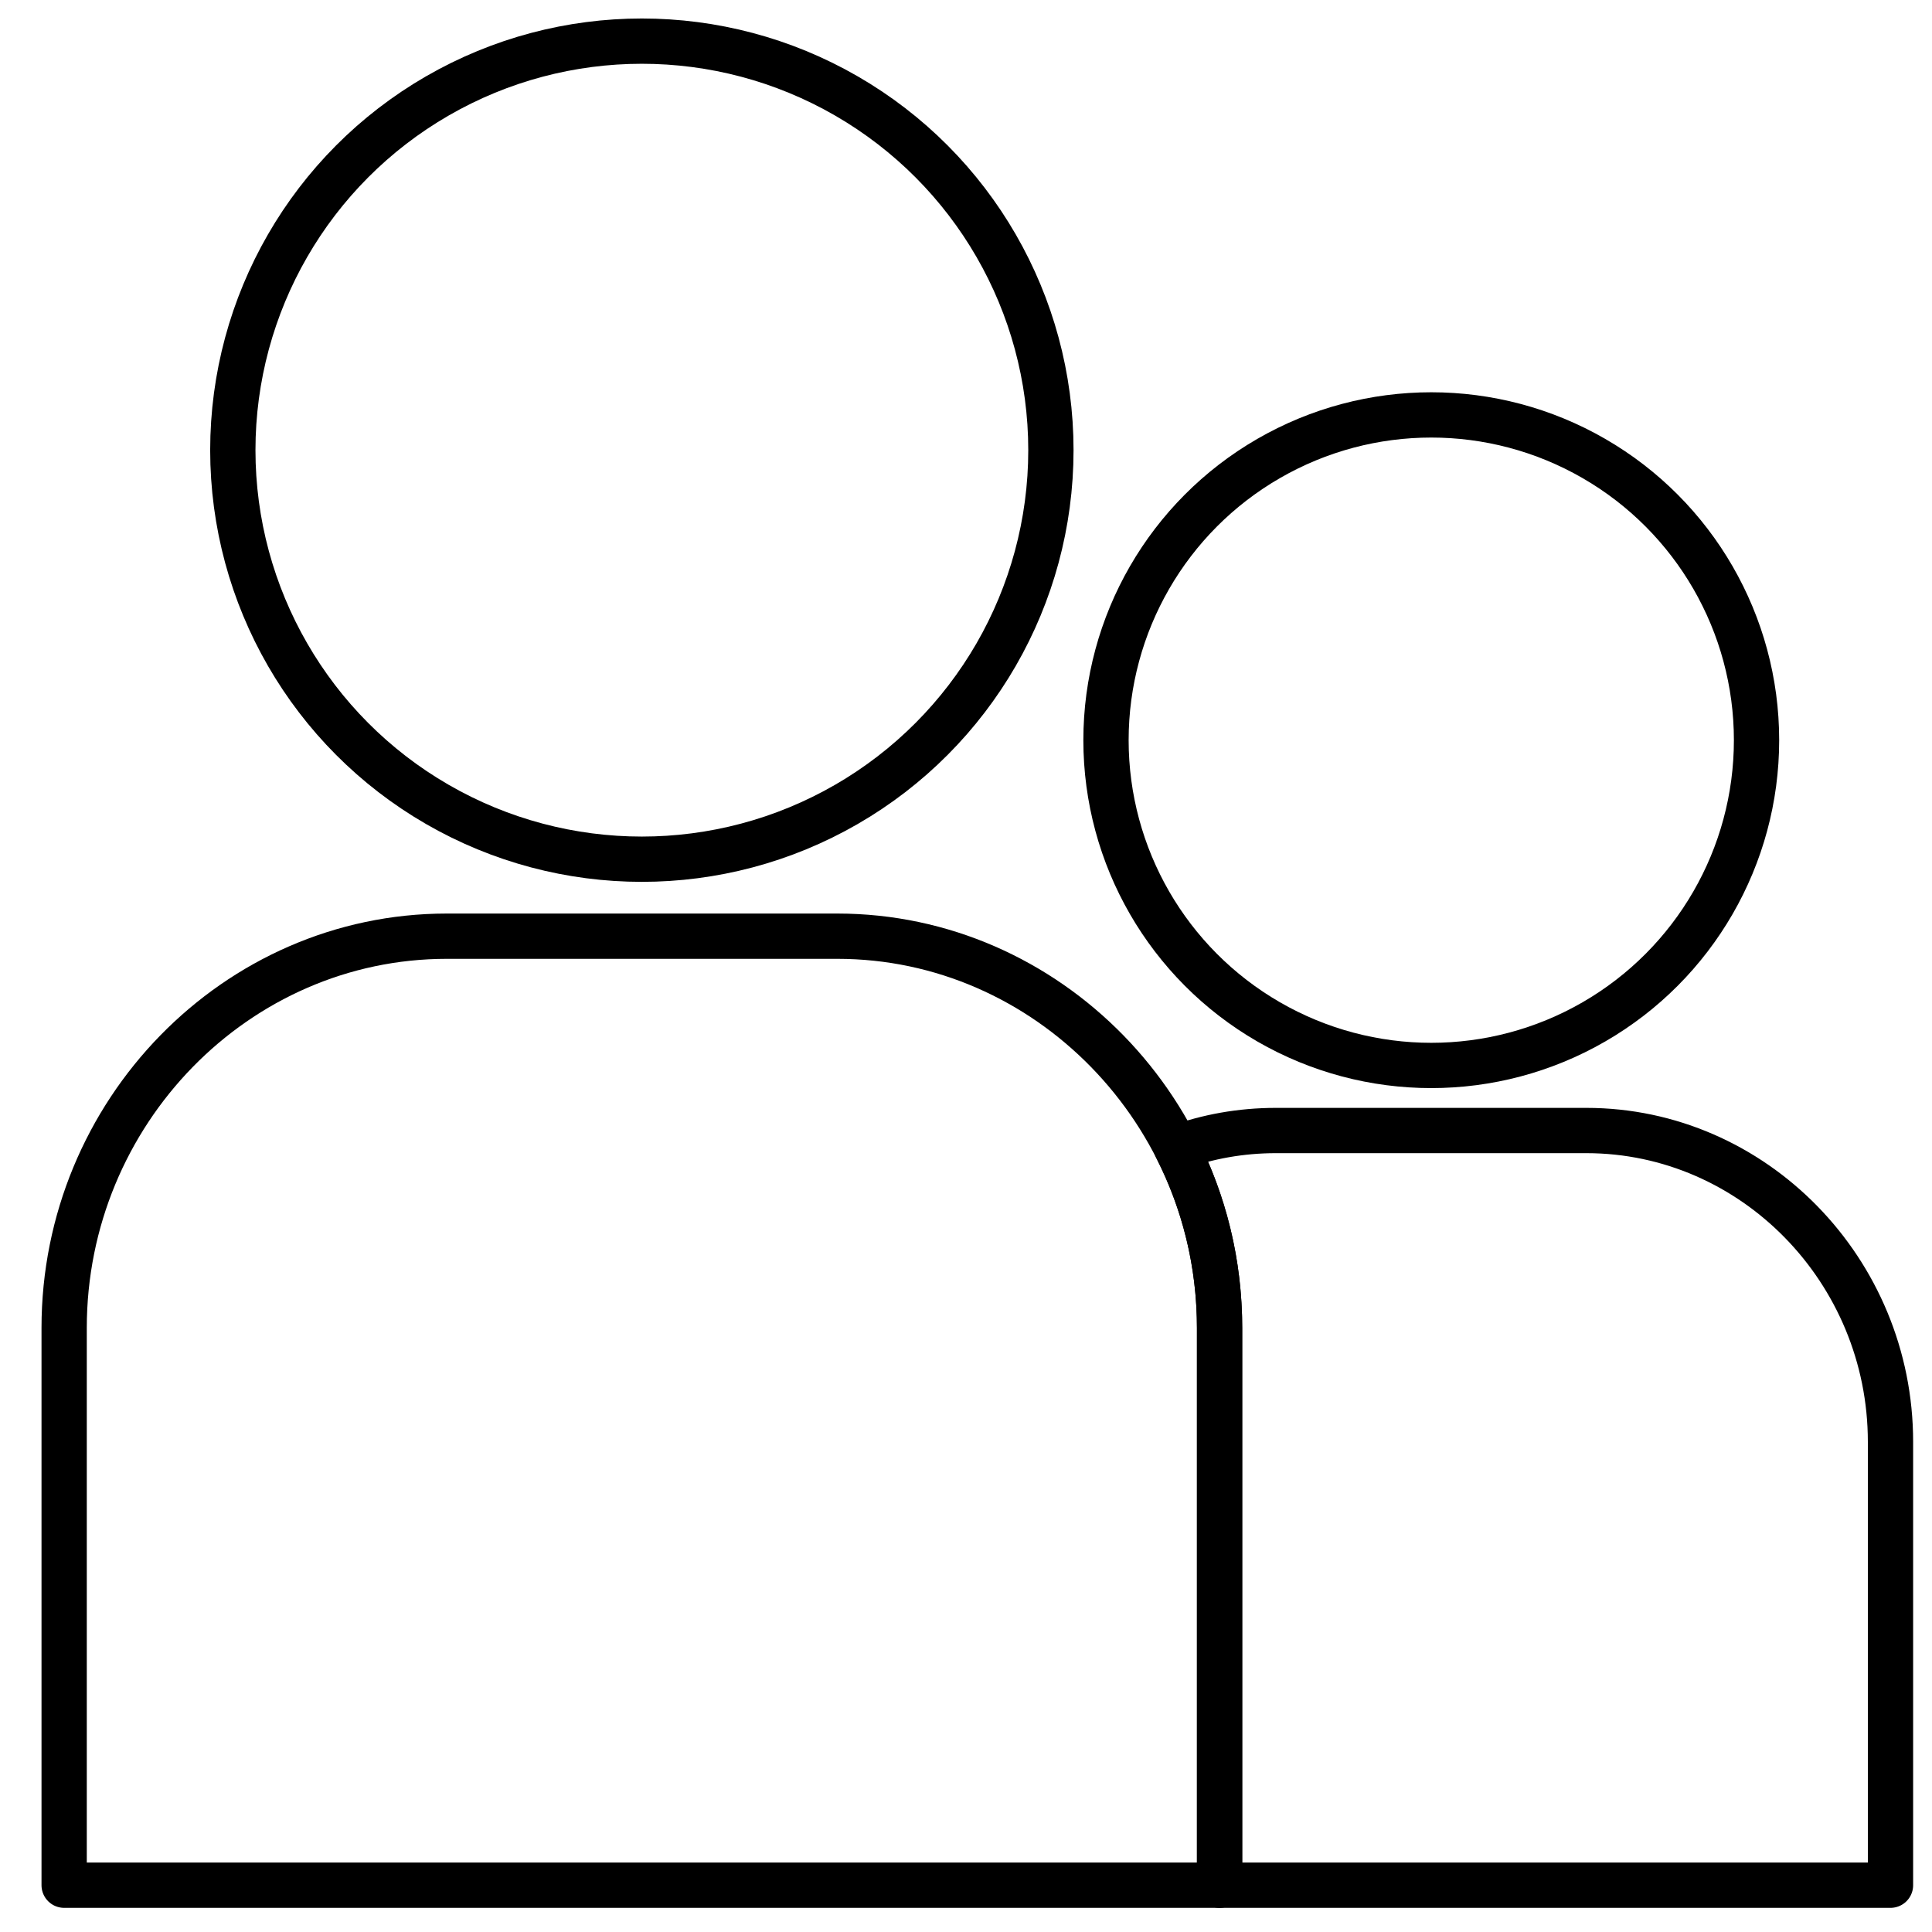 <svg width="512" height="512" xmlns="http://www.w3.org/2000/svg">

 <g>
  <title>background</title>
  <rect fill="none" id="canvas_background" height="402" width="582" y="-1" x="-1"/>
 </g>
 <g>
  <title>Layer 1</title>
  <circle stroke-miterlimit="10" stroke-linejoin="round" stroke-linecap="round" stroke-width="12" stroke="#000000" fill="none" id="svg_1" r="108.4" cy="119.3" cx="170.1" class="st0"/>
  <circle stroke-miterlimit="10" stroke-linejoin="round" stroke-linecap="round" stroke-width="12" stroke="#000000" fill="none" id="svg_2" r="86.2" cy="196.156" cx="379.3" class="st0"/>
  <path stroke-miterlimit="10" stroke-linejoin="round" stroke-linecap="round" stroke-width="12" stroke="#000000" fill="none" id="svg_3" d="m323.2,499.6l0,-147.7c0,-57.1 -45.6,-103.8 -101.3,-103.8l-103.5,0c-55.8,0 -101.4,46.7 -101.4,103.8l0,147.7l306.2,0z" class="st0"/>
  <path stroke-miterlimit="10" stroke-linejoin="round" stroke-linecap="round" stroke-width="12" stroke="#000000" fill="none" id="svg_4" d="m420.4,299.6l-82.3,0c-9.2,0 -18.1,1.6 -26.3,4.6c7.3,14.3 11.4,30.5 11.4,47.7l0,147.7l177.8,0l0,-117.5c0,-45.4 -36.3,-82.5 -80.6,-82.5z" class="st0"/>
 </g>
</svg>